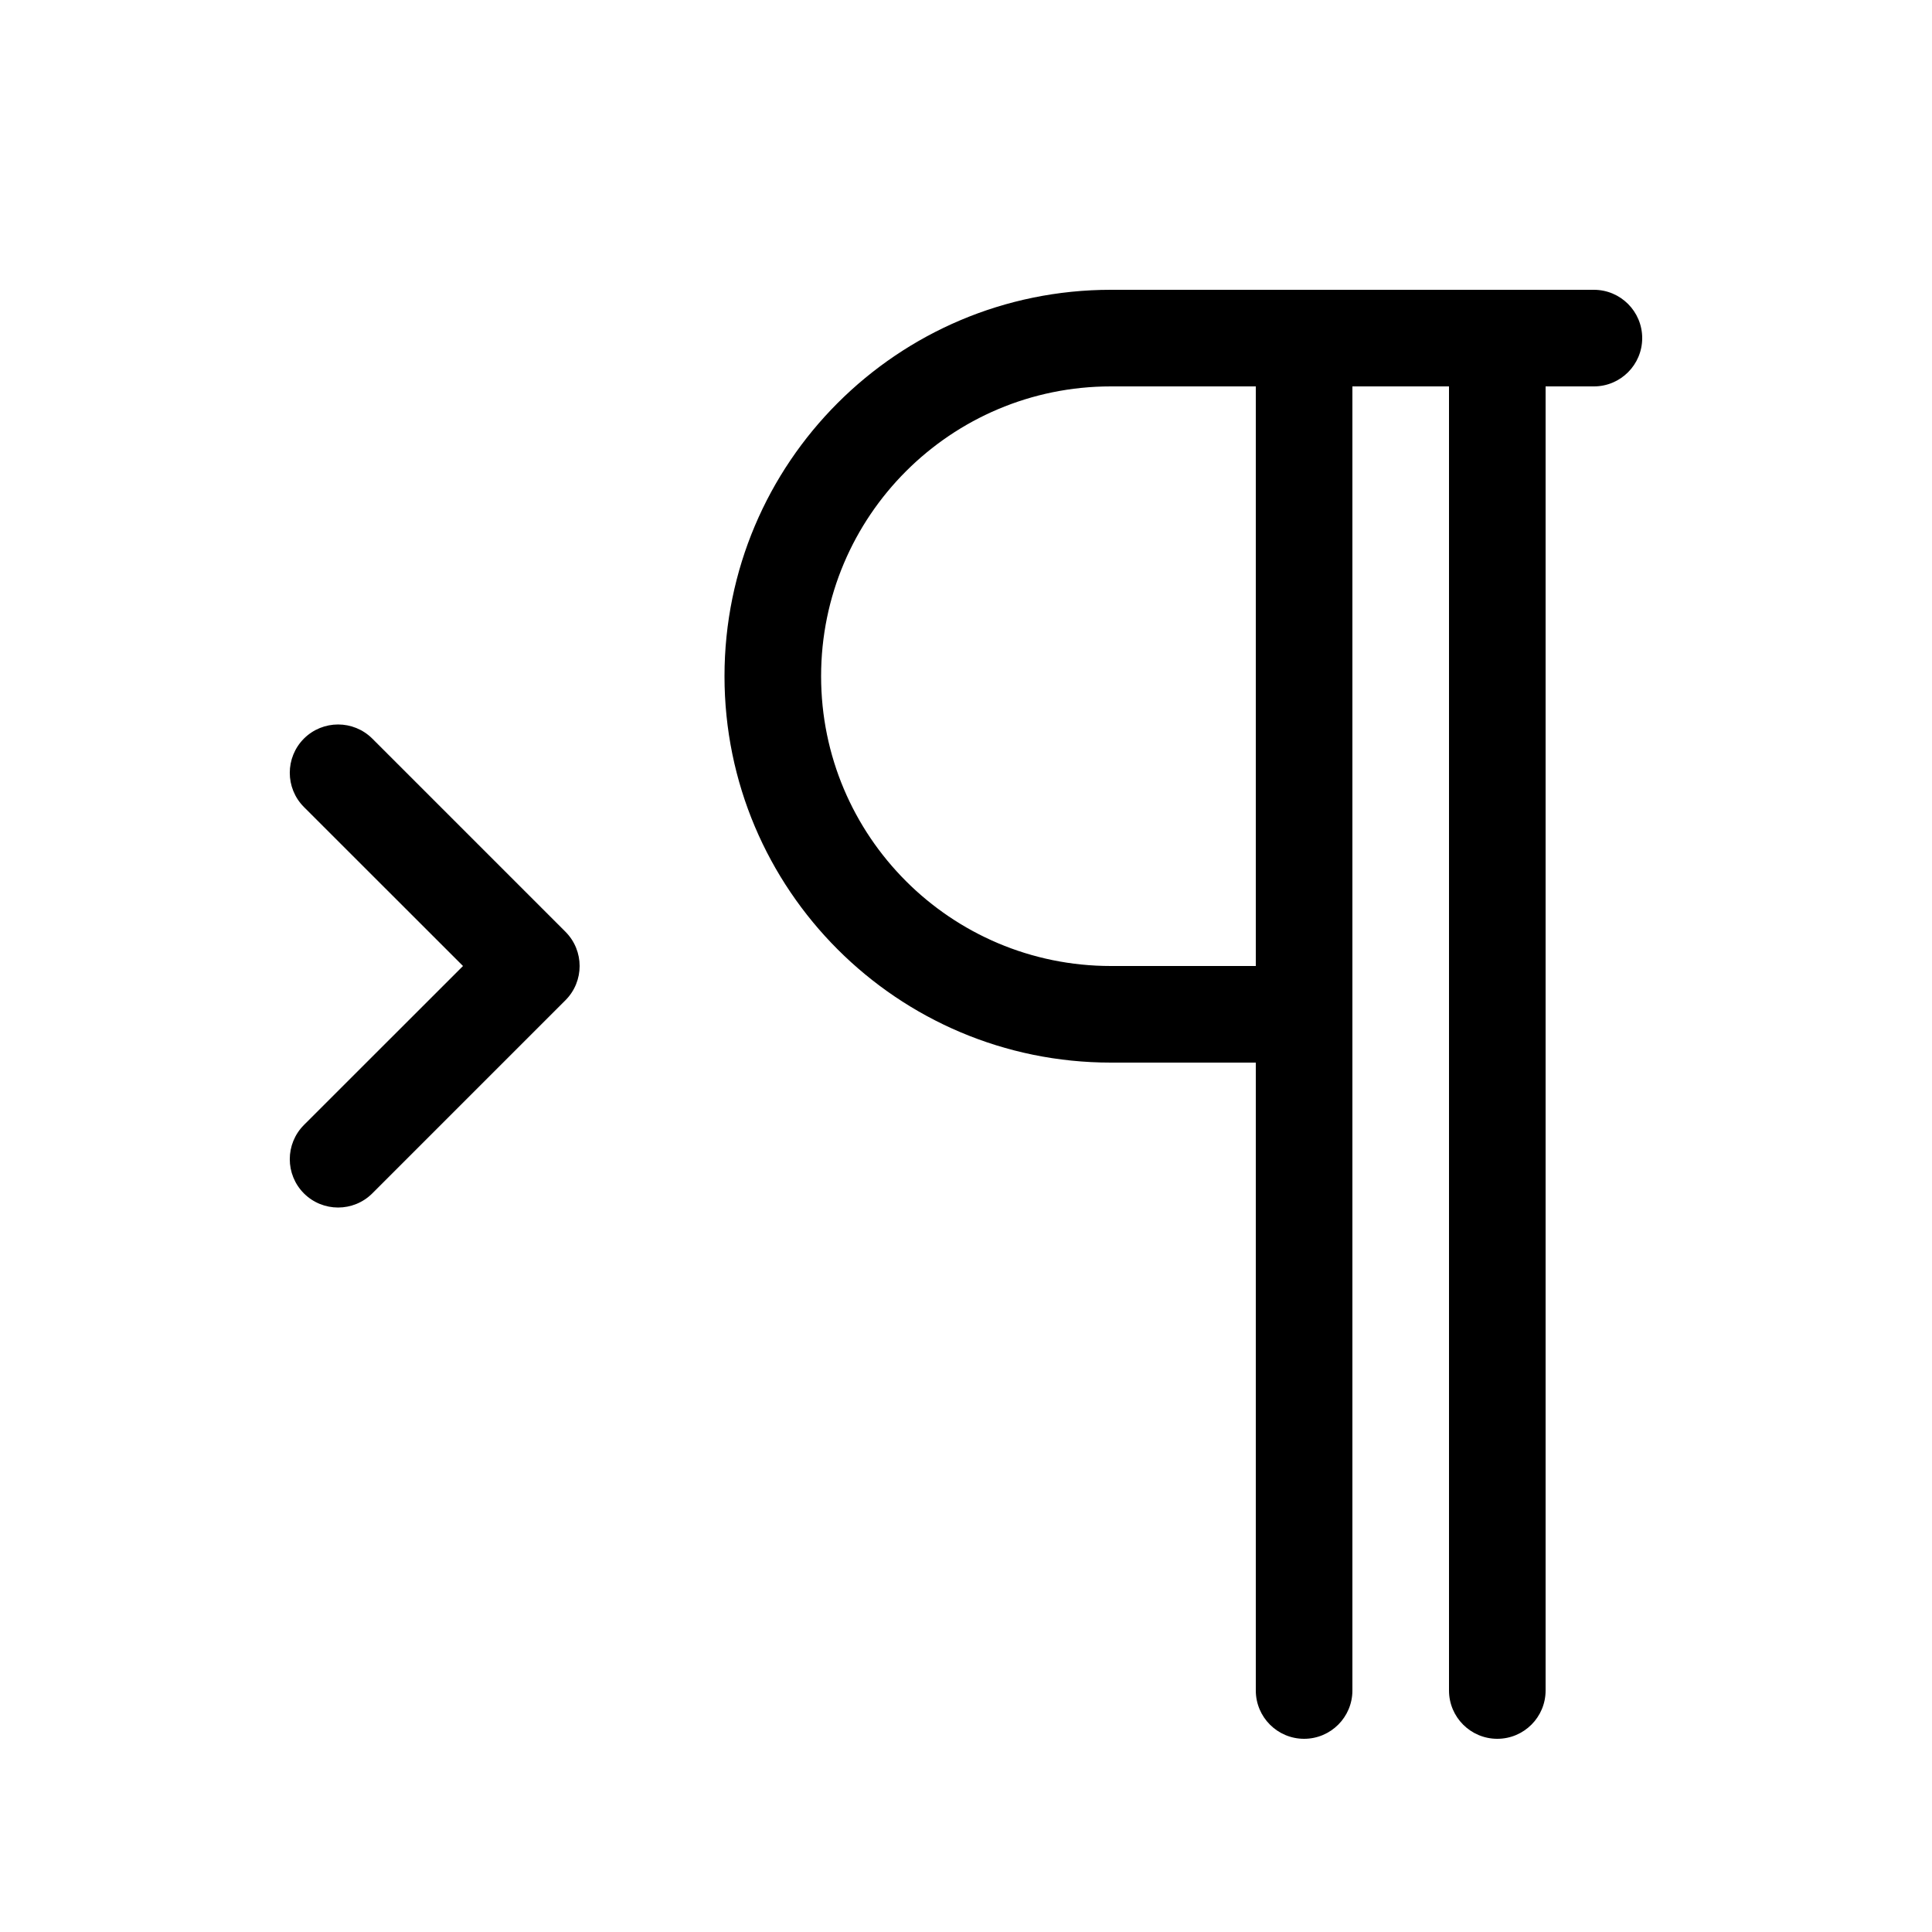 <svg xmlns="http://www.w3.org/2000/svg" viewBox="0 0 20 20" fill="none"><path d="M11.5 3C9.291 3 7.5 4.791 7.5 7C7.5 9.209 9.291 11 11.5 11H13V17.5C13 17.776 13.224 18 13.5 18C13.776 18 14 17.776 14 17.5V4H15V17.5C15 17.776 15.224 18 15.5 18C15.776 18 16 17.776 16 17.5V4H16.5C16.776 4 17 3.776 17 3.5C17 3.224 16.776 3 16.5 3H11.5ZM13 4V10H11.5C9.843 10 8.5 8.657 8.5 7C8.5 5.343 9.843 4 11.5 4H13ZM3.146 7.646C3.342 7.451 3.658 7.451 3.854 7.646L5.854 9.646C6.049 9.842 6.049 10.158 5.854 10.354L3.854 12.354C3.658 12.549 3.342 12.549 3.146 12.354C2.951 12.158 2.951 11.842 3.146 11.646L4.793 10L3.146 8.354C2.951 8.158 2.951 7.842 3.146 7.646Z" fill="currentColor"/></svg>
